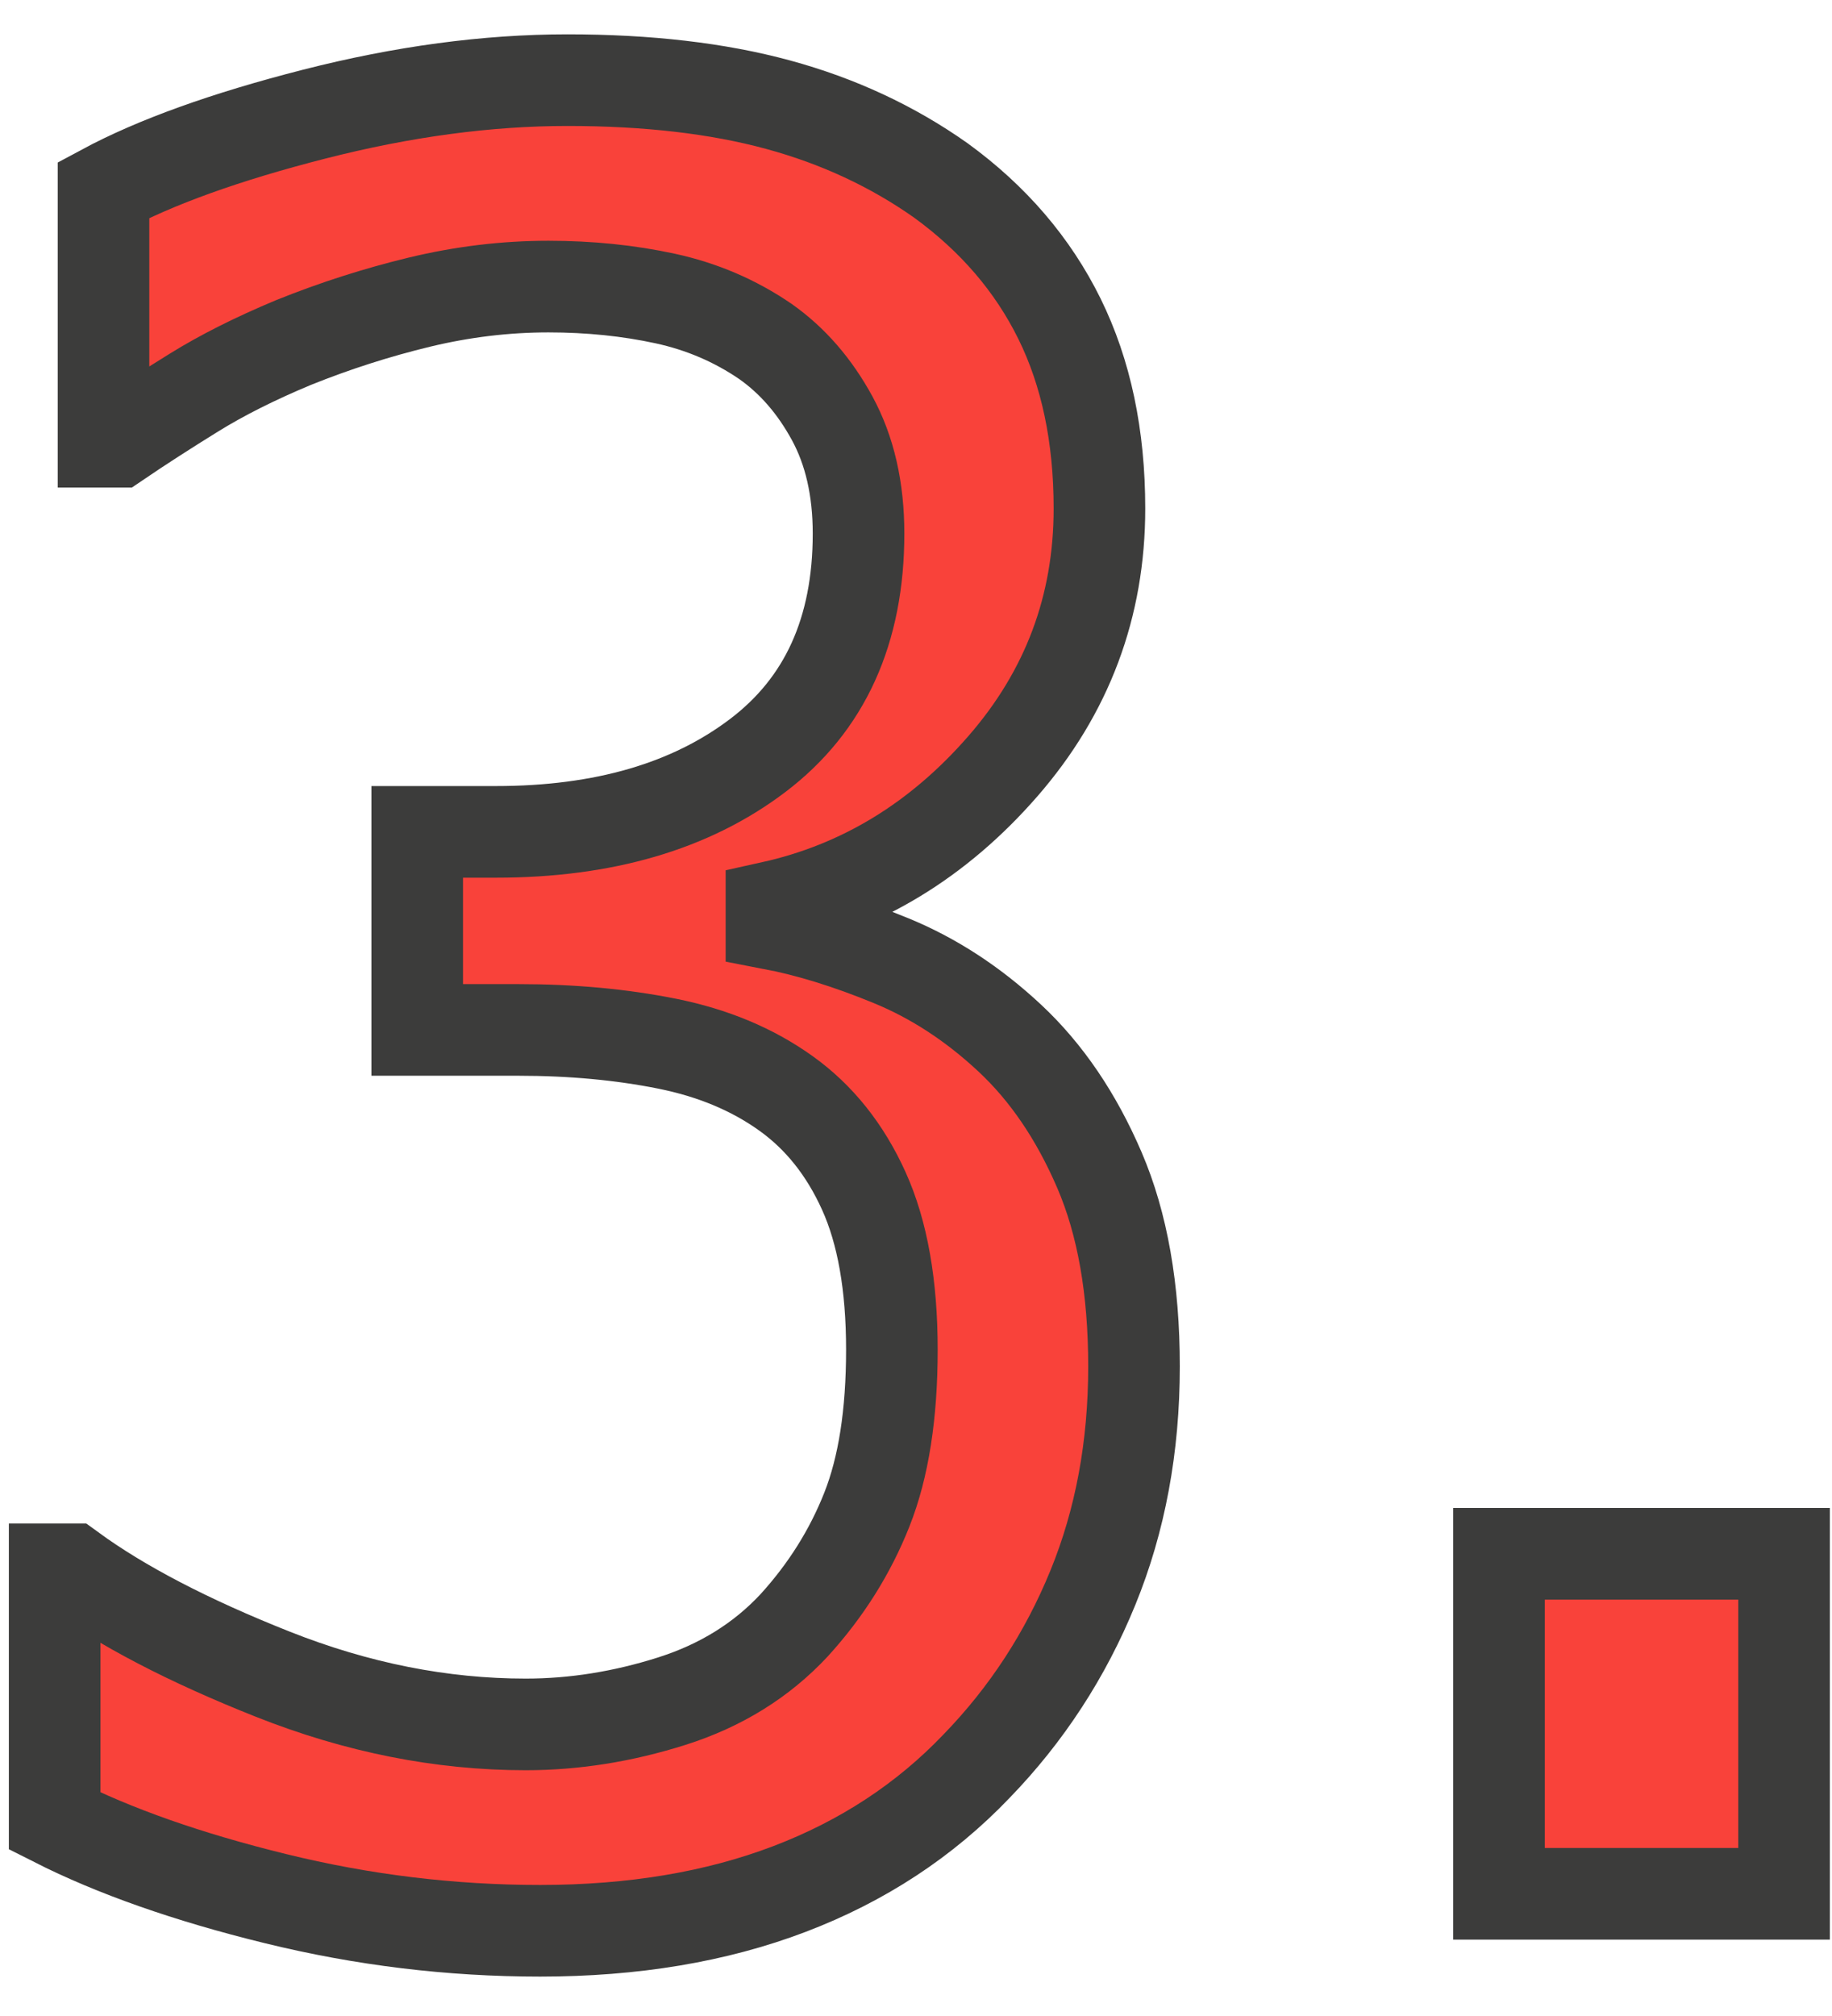 <?xml version="1.0" encoding="UTF-8"?>
<svg width="30px" height="33px" viewBox="0 0 30 33" version="1.1" xmlns="http://www.w3.org/2000/svg" xmlns:xlink="http://www.w3.org/1999/xlink">
    <title>B37C3495-5F04-46EB-8AAD-909701D63DB3</title>
    <g id="Artwork" stroke="none" stroke-width="1" fill="none" fill-rule="evenodd">
        <g id="3.-For-Children" transform="translate(-1044, -2936)" fill="#F9423A" fill-rule="nonzero" stroke="#3C3C3B" stroke-width="1.5">
            <g id="Icon-Content-Block" transform="translate(379, 2456)">
                <path d="M673.844,511.605 C675.367,511.605 676.728,511.378 677.926,510.922 C679.124,510.466 680.146,509.796 680.992,508.91 C681.812,508.064 682.447,507.09 682.896,505.99 C683.346,504.89 683.57,503.682 683.57,502.367 C683.57,501.104 683.382,500.033 683.004,499.154 C682.626,498.275 682.138,497.556 681.539,496.996 C680.94,496.436 680.292,496.013 679.596,495.727 C678.899,495.44 678.245,495.238 677.633,495.121 L677.633,495.121 L677.633,494.848 C679.104,494.522 680.367,493.754 681.422,492.543 C682.477,491.332 683.004,489.926 683.004,488.324 C683.004,487.139 682.786,486.104 682.35,485.219 C681.913,484.333 681.266,483.578 680.406,482.953 C679.612,482.393 678.723,481.98 677.74,481.713 C676.757,481.446 675.608,481.312 674.293,481.312 C672.978,481.312 671.594,481.498 670.143,481.869 C668.691,482.24 667.542,482.654 666.695,483.109 L666.695,483.109 L666.695,487.23 L666.93,487.23 C667.294,486.983 667.708,486.716 668.17,486.43 C668.632,486.143 669.176,485.87 669.801,485.609 C670.478,485.336 671.168,485.115 671.871,484.945 C672.574,484.776 673.277,484.691 673.98,484.691 C674.658,484.691 675.296,484.757 675.895,484.887 C676.493,485.017 677.04,485.251 677.535,485.59 C677.978,485.902 678.342,486.322 678.629,486.85 C678.915,487.377 679.059,488.005 679.059,488.734 C679.059,490.323 678.508,491.534 677.408,492.367 C676.308,493.201 674.879,493.617 673.121,493.617 L673.121,493.617 L671.832,493.617 L671.832,496.859 L673.492,496.859 C674.365,496.859 675.175,496.934 675.924,497.084 C676.673,497.234 677.32,497.504 677.867,497.895 C678.414,498.285 678.84,498.819 679.146,499.496 C679.452,500.173 679.605,501.039 679.605,502.094 C679.605,503.148 679.469,504.021 679.195,504.711 C678.922,505.401 678.525,506.033 678.004,506.605 C677.47,507.178 676.803,507.592 676.002,507.846 C675.201,508.1 674.404,508.227 673.609,508.227 C672.229,508.227 670.849,507.953 669.469,507.406 C668.089,506.859 666.988,506.286 666.168,505.688 L666.168,505.688 L665.895,505.688 L665.895,509.809 C666.871,510.303 668.076,510.727 669.508,511.078 C670.94,511.43 672.385,511.605 673.844,511.605 Z M694.215,511 L694.215,505.434 L689.547,505.434 L689.547,511 L694.215,511 Z" id="3."></path>
            </g>
        </g>
    </g>
</svg>